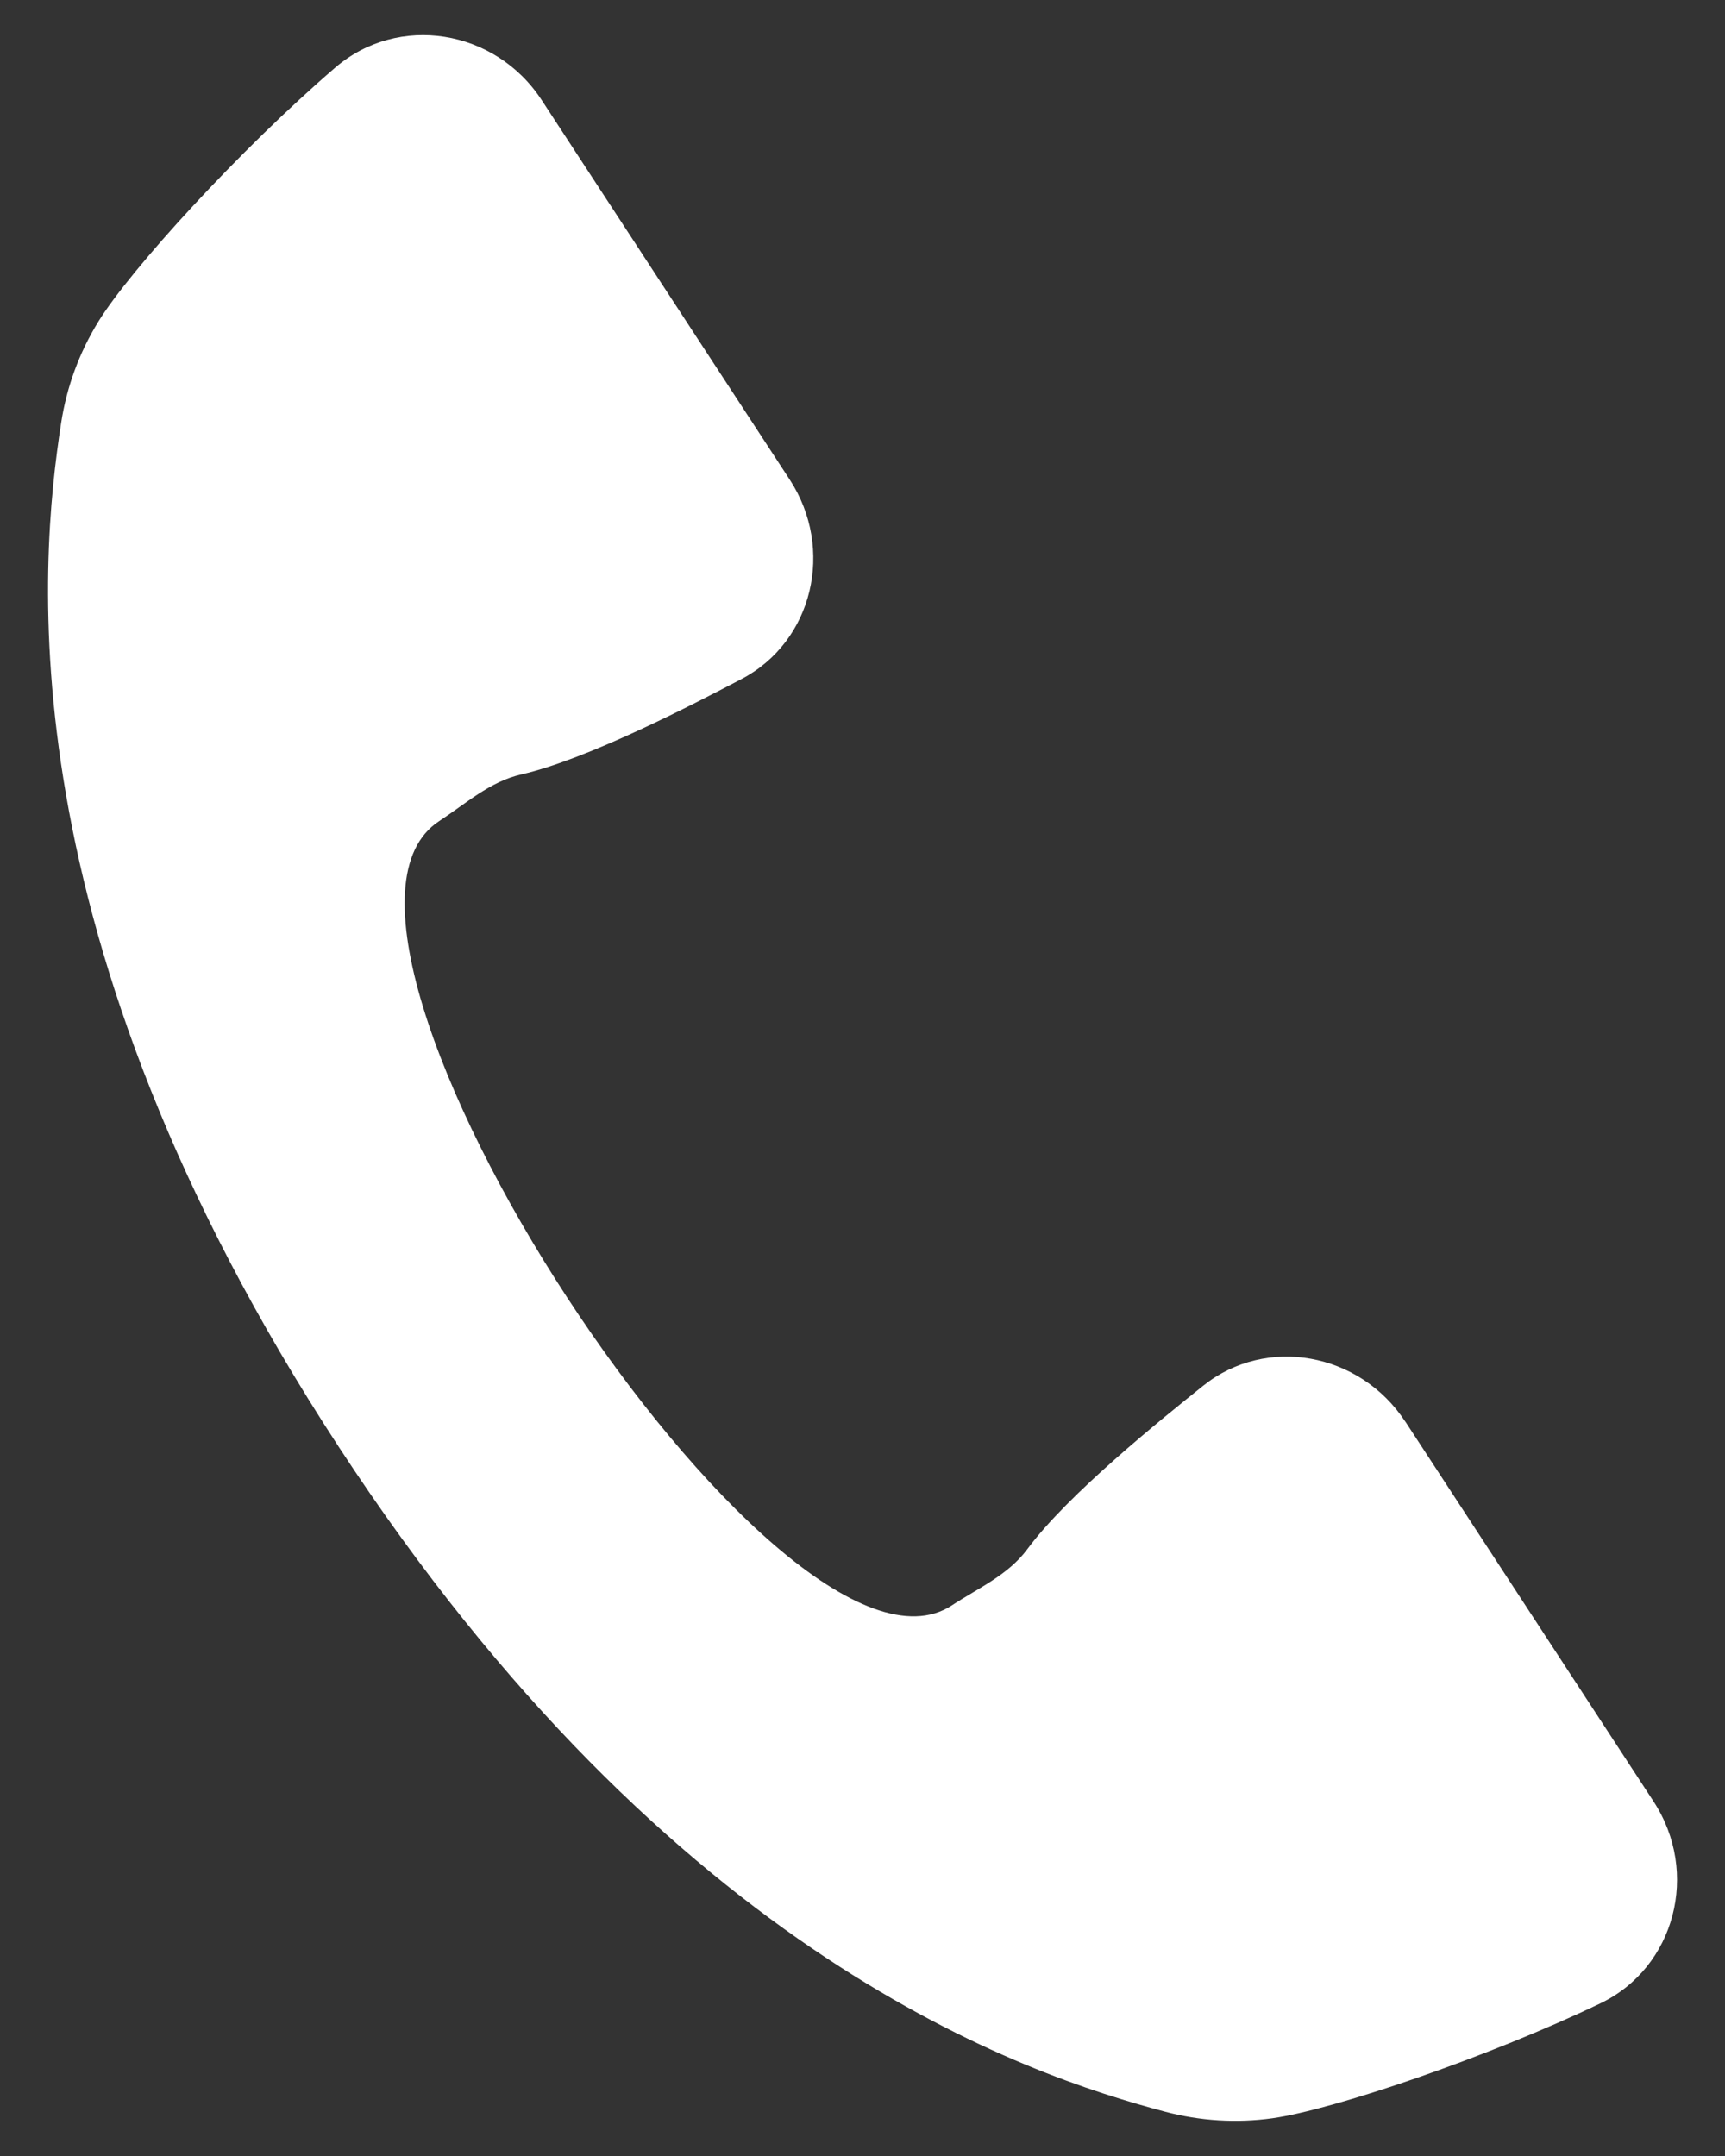 <?xml version="1.0" encoding="UTF-8"?>
<svg id="_レイヤー_1" xmlns="http://www.w3.org/2000/svg" version="1.1" viewBox="0 0 24 30">
  <rect x="0" y="0" width="24" height="30" fill="#333333" stroke="none"/>
  <!-- Generator: Adobe Illustrator 29.2.1, SVG Export Plug-In . SVG Version: 2.1.0 Build 116)  -->
  <defs>
    <style>
      .st0 {
        fill: #fff;
      }
    </style>
  </defs>
  <path class="st0" d="M19.552,19.782c-.631-.965-1.936-1.202-2.812-.5-.58.465-1.877,1.505-2.446,2.273-.266.36-.679.54-1.052.784-2.384,1.558-9.515-9.356-7.131-10.914.373-.244.704-.549,1.141-.649.932-.213,2.405-.982,3.064-1.327.995-.52,1.302-1.811.671-2.776L7.536,1.392c-.647-.991-1.997-1.204-2.871-.452-1.321,1.136-2.849,2.808-3.298,3.537-.263.428-.439.905-.516,1.406-.304,1.961-.797,7.12,3.859,14.245,4.656,7.126,9.578,8.745,11.497,9.255.49.13.998.161,1.495.092.847-.118,2.992-.846,4.564-1.599,1.04-.499,1.387-1.82.739-2.811l-3.452-5.283Z"/>
</svg>